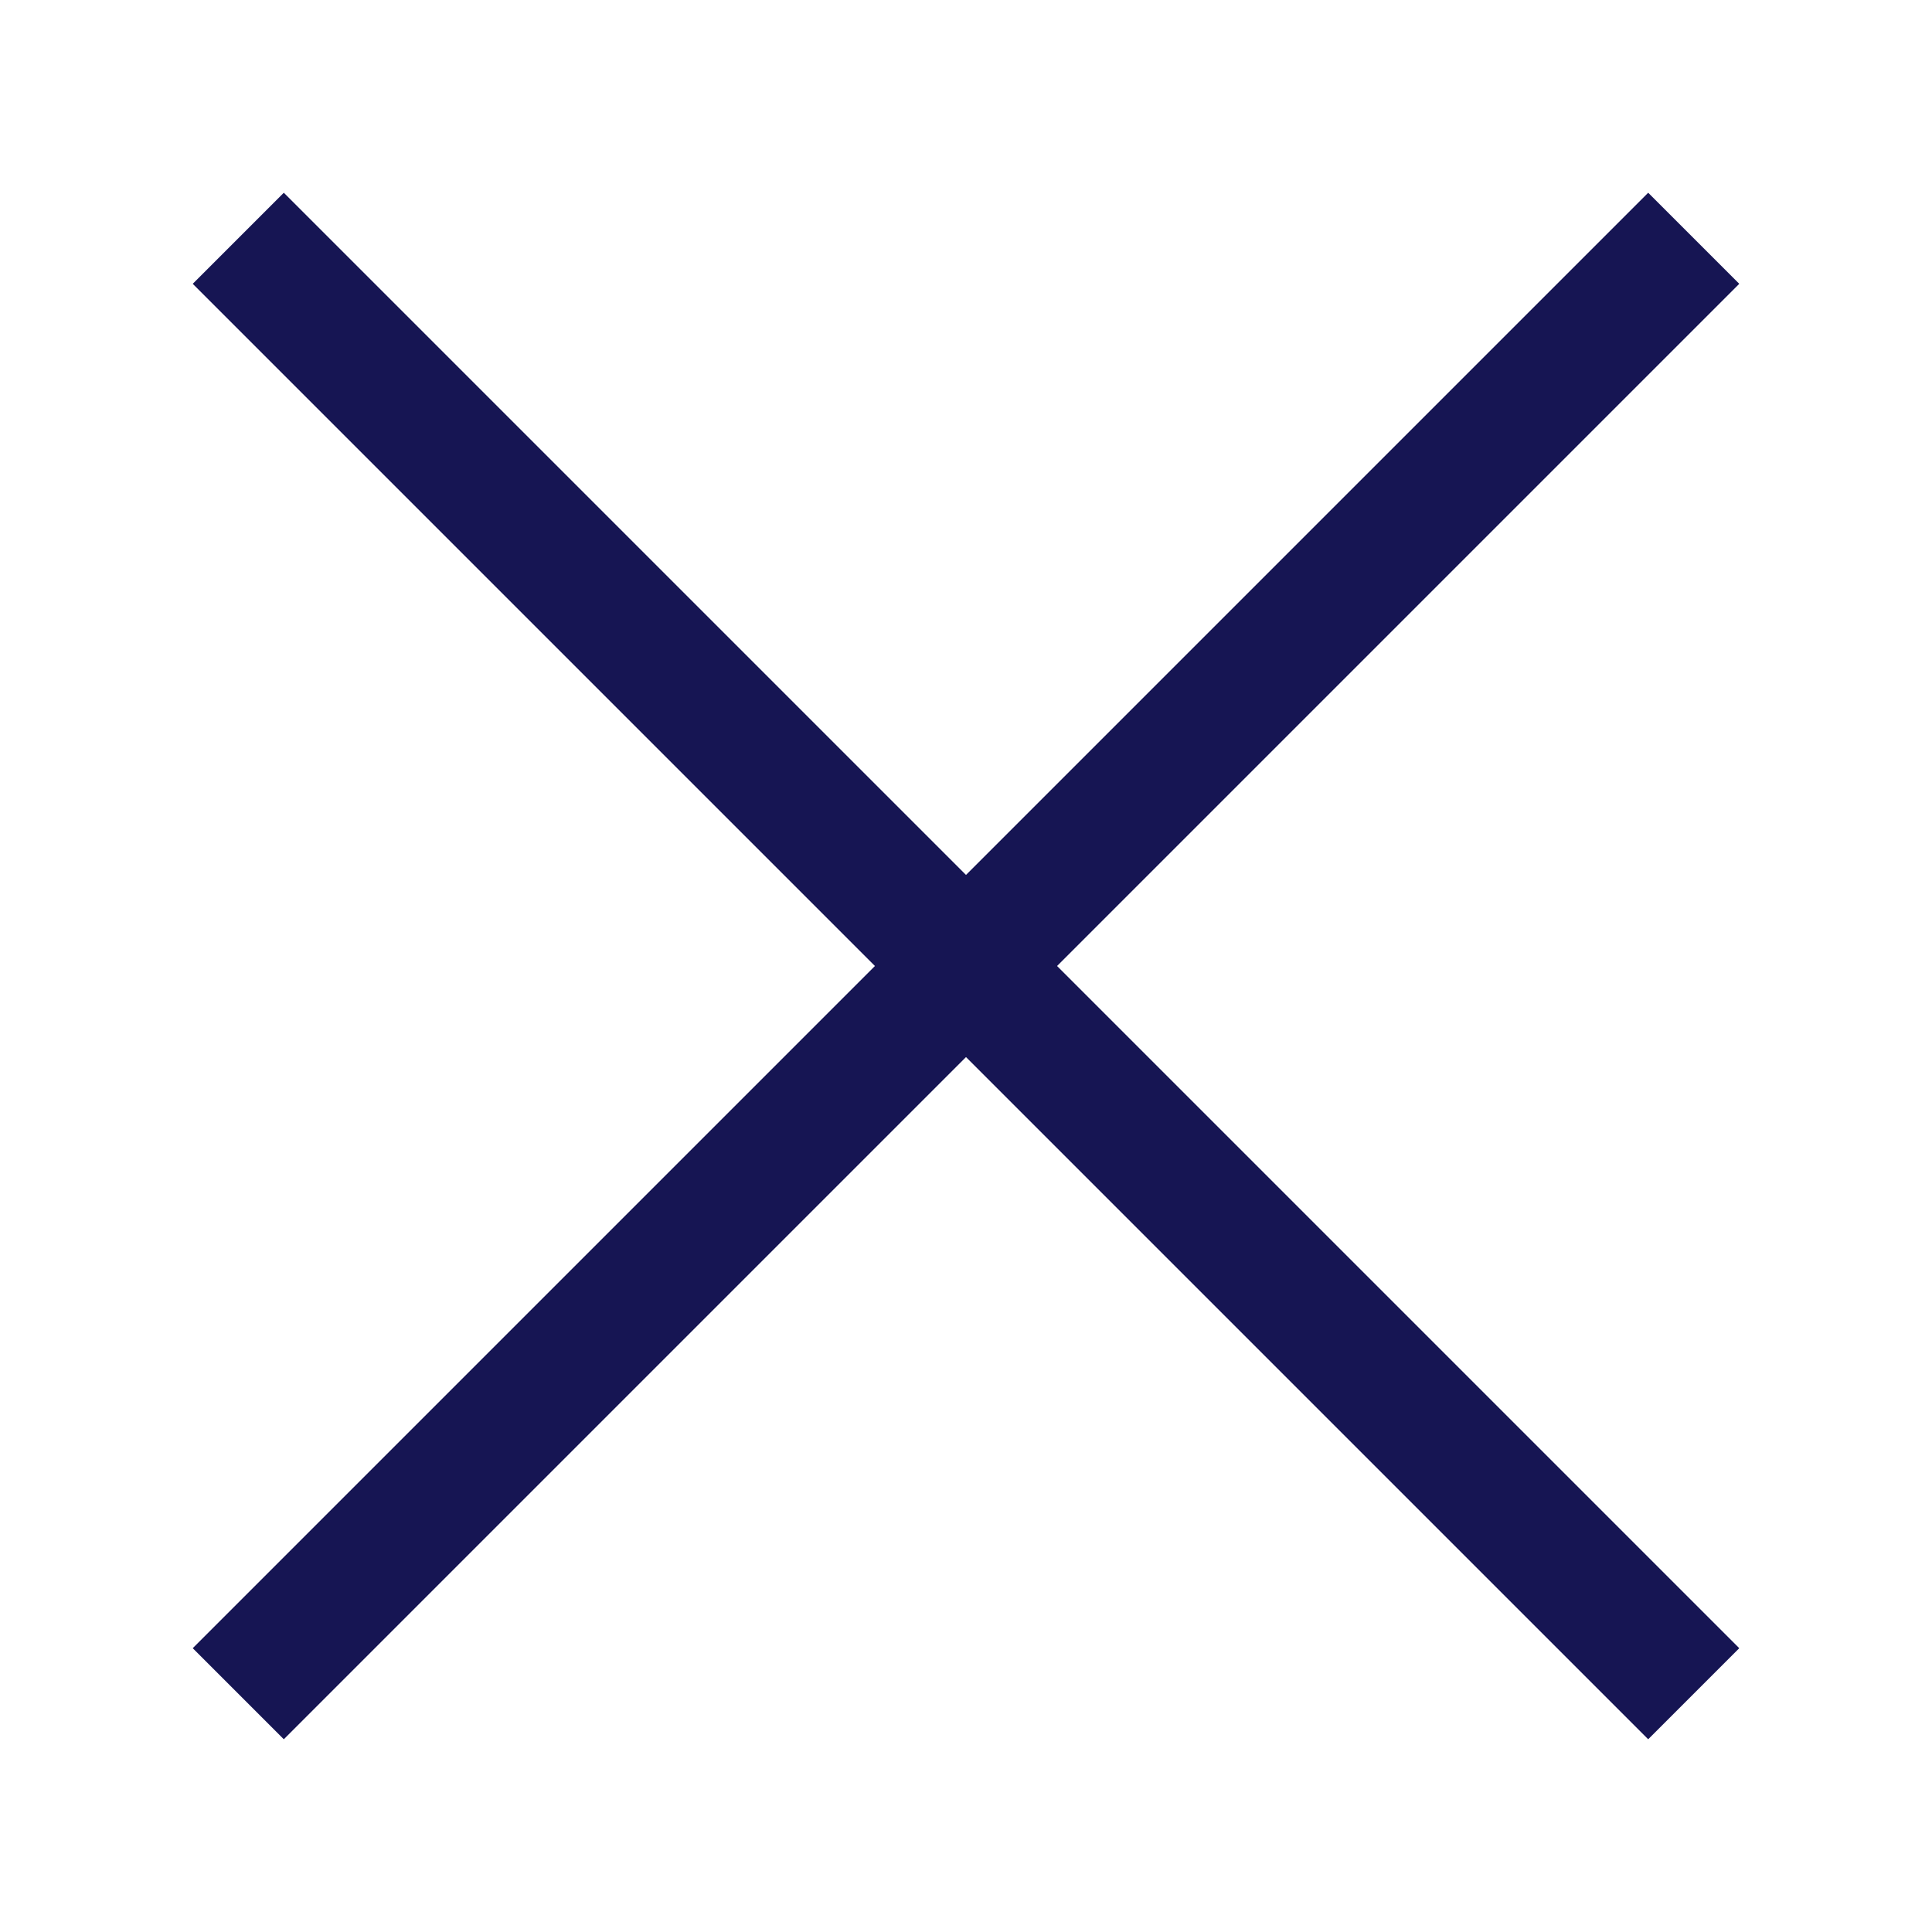 <?xml version="1.0" encoding="utf-8"?>
<!-- Generator: Adobe Illustrator 25.2.3, SVG Export Plug-In . SVG Version: 6.00 Build 0)  -->
<svg version="1.1" id="Calque_1" xmlns="http://www.w3.org/2000/svg" xmlns:xlink="http://www.w3.org/1999/xlink" x="0px" y="0px"
	 viewBox="0 0 30 30" style="enable-background:new 0 0 30 30;" xml:space="preserve">
<style type="text/css">
	.st0{fill:none;stroke:#161553;stroke-width:2;stroke-miterlimit:10;}
</style>
<line class="st0" x1="3.7" y1="26.3" x2="26.3" y2="3.7"/>
<line class="st0" x1="3.7" y1="3.7" x2="26.3" y2="26.3"/>
</svg>
